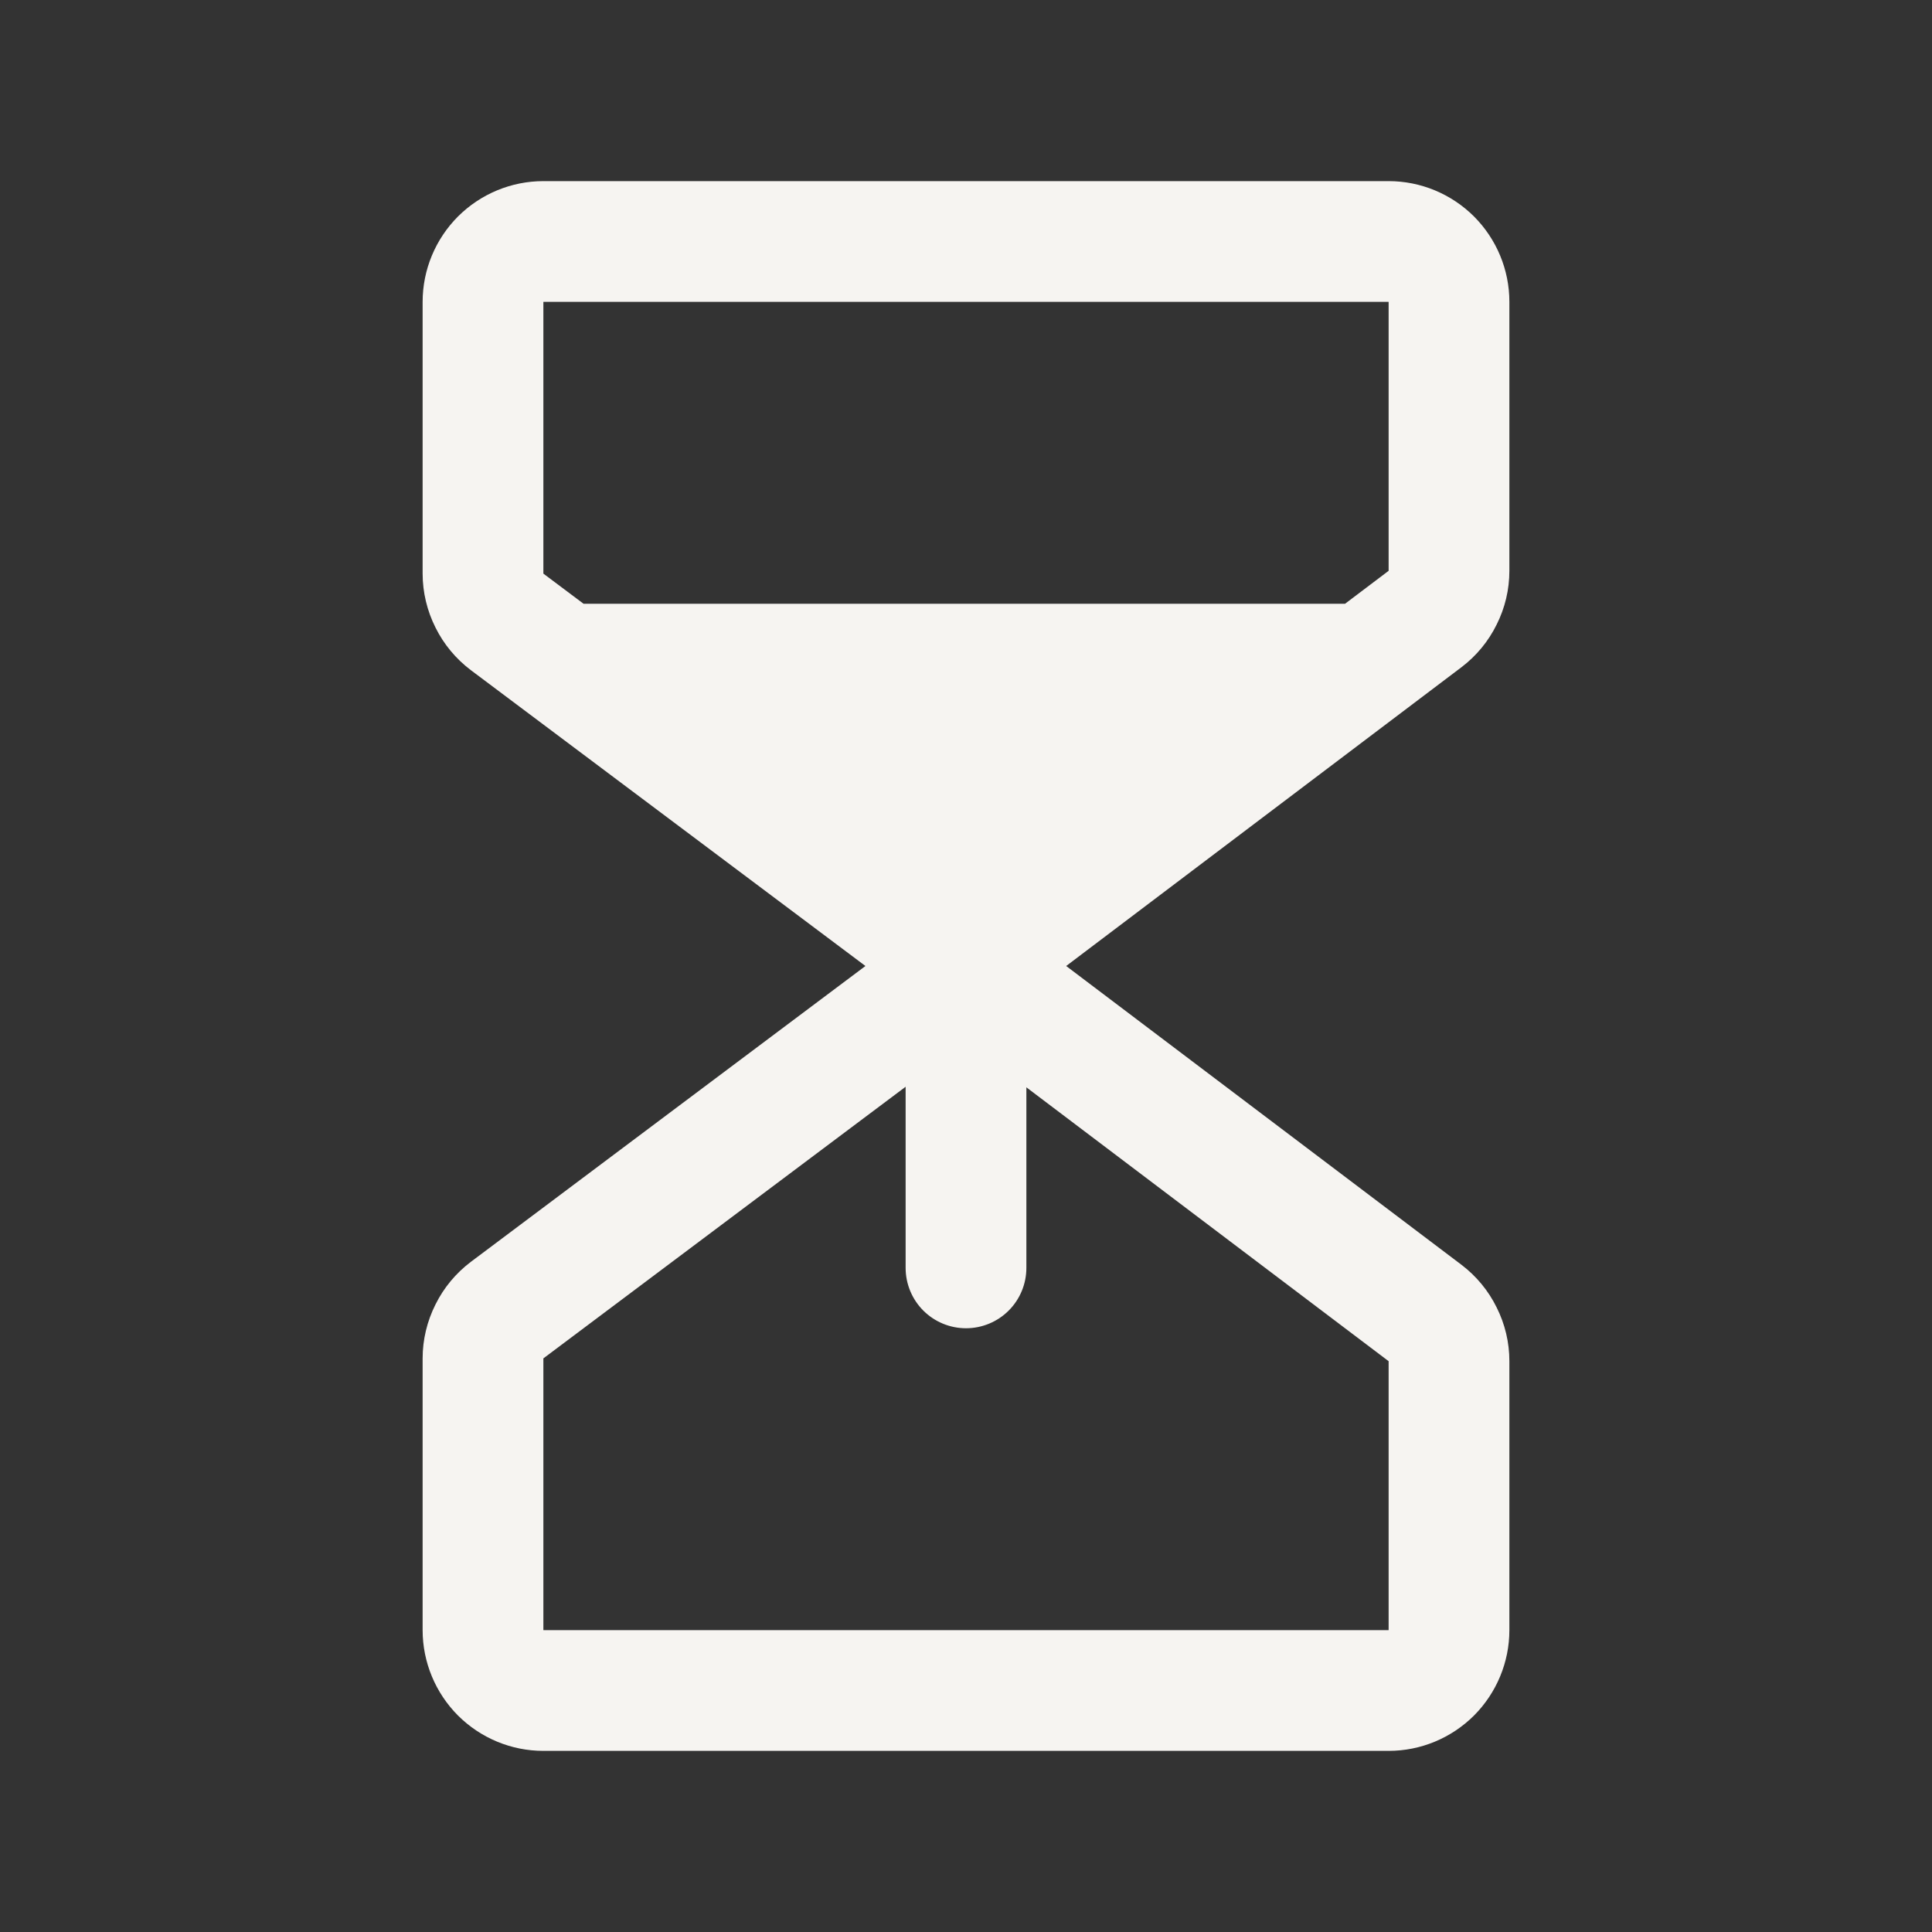 <svg width="20" height="20" viewBox="0 0 20 20" fill="none" xmlns="http://www.w3.org/2000/svg">
<rect x="0" y="0" width="20" height="20" fill="#333333" stroke="none"/>
<path d="M15.625 5.909V3.125C15.625 2.793 15.493 2.476 15.259 2.241C15.024 2.007 14.707 1.875 14.375 1.875H5.625C5.293 1.875 4.976 2.007 4.741 2.241C4.507 2.476 4.375 2.793 4.375 3.125V5.938C4.375 6.131 4.421 6.323 4.508 6.496C4.594 6.67 4.72 6.821 4.875 6.938L8.959 10L4.875 13.062C4.72 13.179 4.594 13.33 4.508 13.504C4.421 13.677 4.375 13.868 4.375 14.062V16.875C4.375 17.206 4.507 17.524 4.741 17.759C4.976 17.993 5.293 18.125 5.625 18.125H14.375C14.707 18.125 15.024 17.993 15.259 17.759C15.493 17.524 15.625 17.206 15.625 16.875V14.091C15.625 13.897 15.58 13.707 15.493 13.534C15.408 13.361 15.283 13.21 15.129 13.093L11.037 10L15.129 6.907C15.283 6.79 15.408 6.639 15.493 6.466C15.58 6.293 15.625 6.103 15.625 5.909ZM14.375 14.091V16.875H5.625V14.062L9.375 11.25V13.125C9.375 13.291 9.441 13.45 9.558 13.567C9.675 13.684 9.834 13.75 10 13.75C10.166 13.75 10.325 13.684 10.442 13.567C10.559 13.45 10.625 13.291 10.625 13.125V11.256L14.375 14.091ZM14.375 5.909L13.924 6.25H6.041L5.625 5.938V3.125H14.375V5.909Z" fill="#F6F4F1"/>
</svg>
